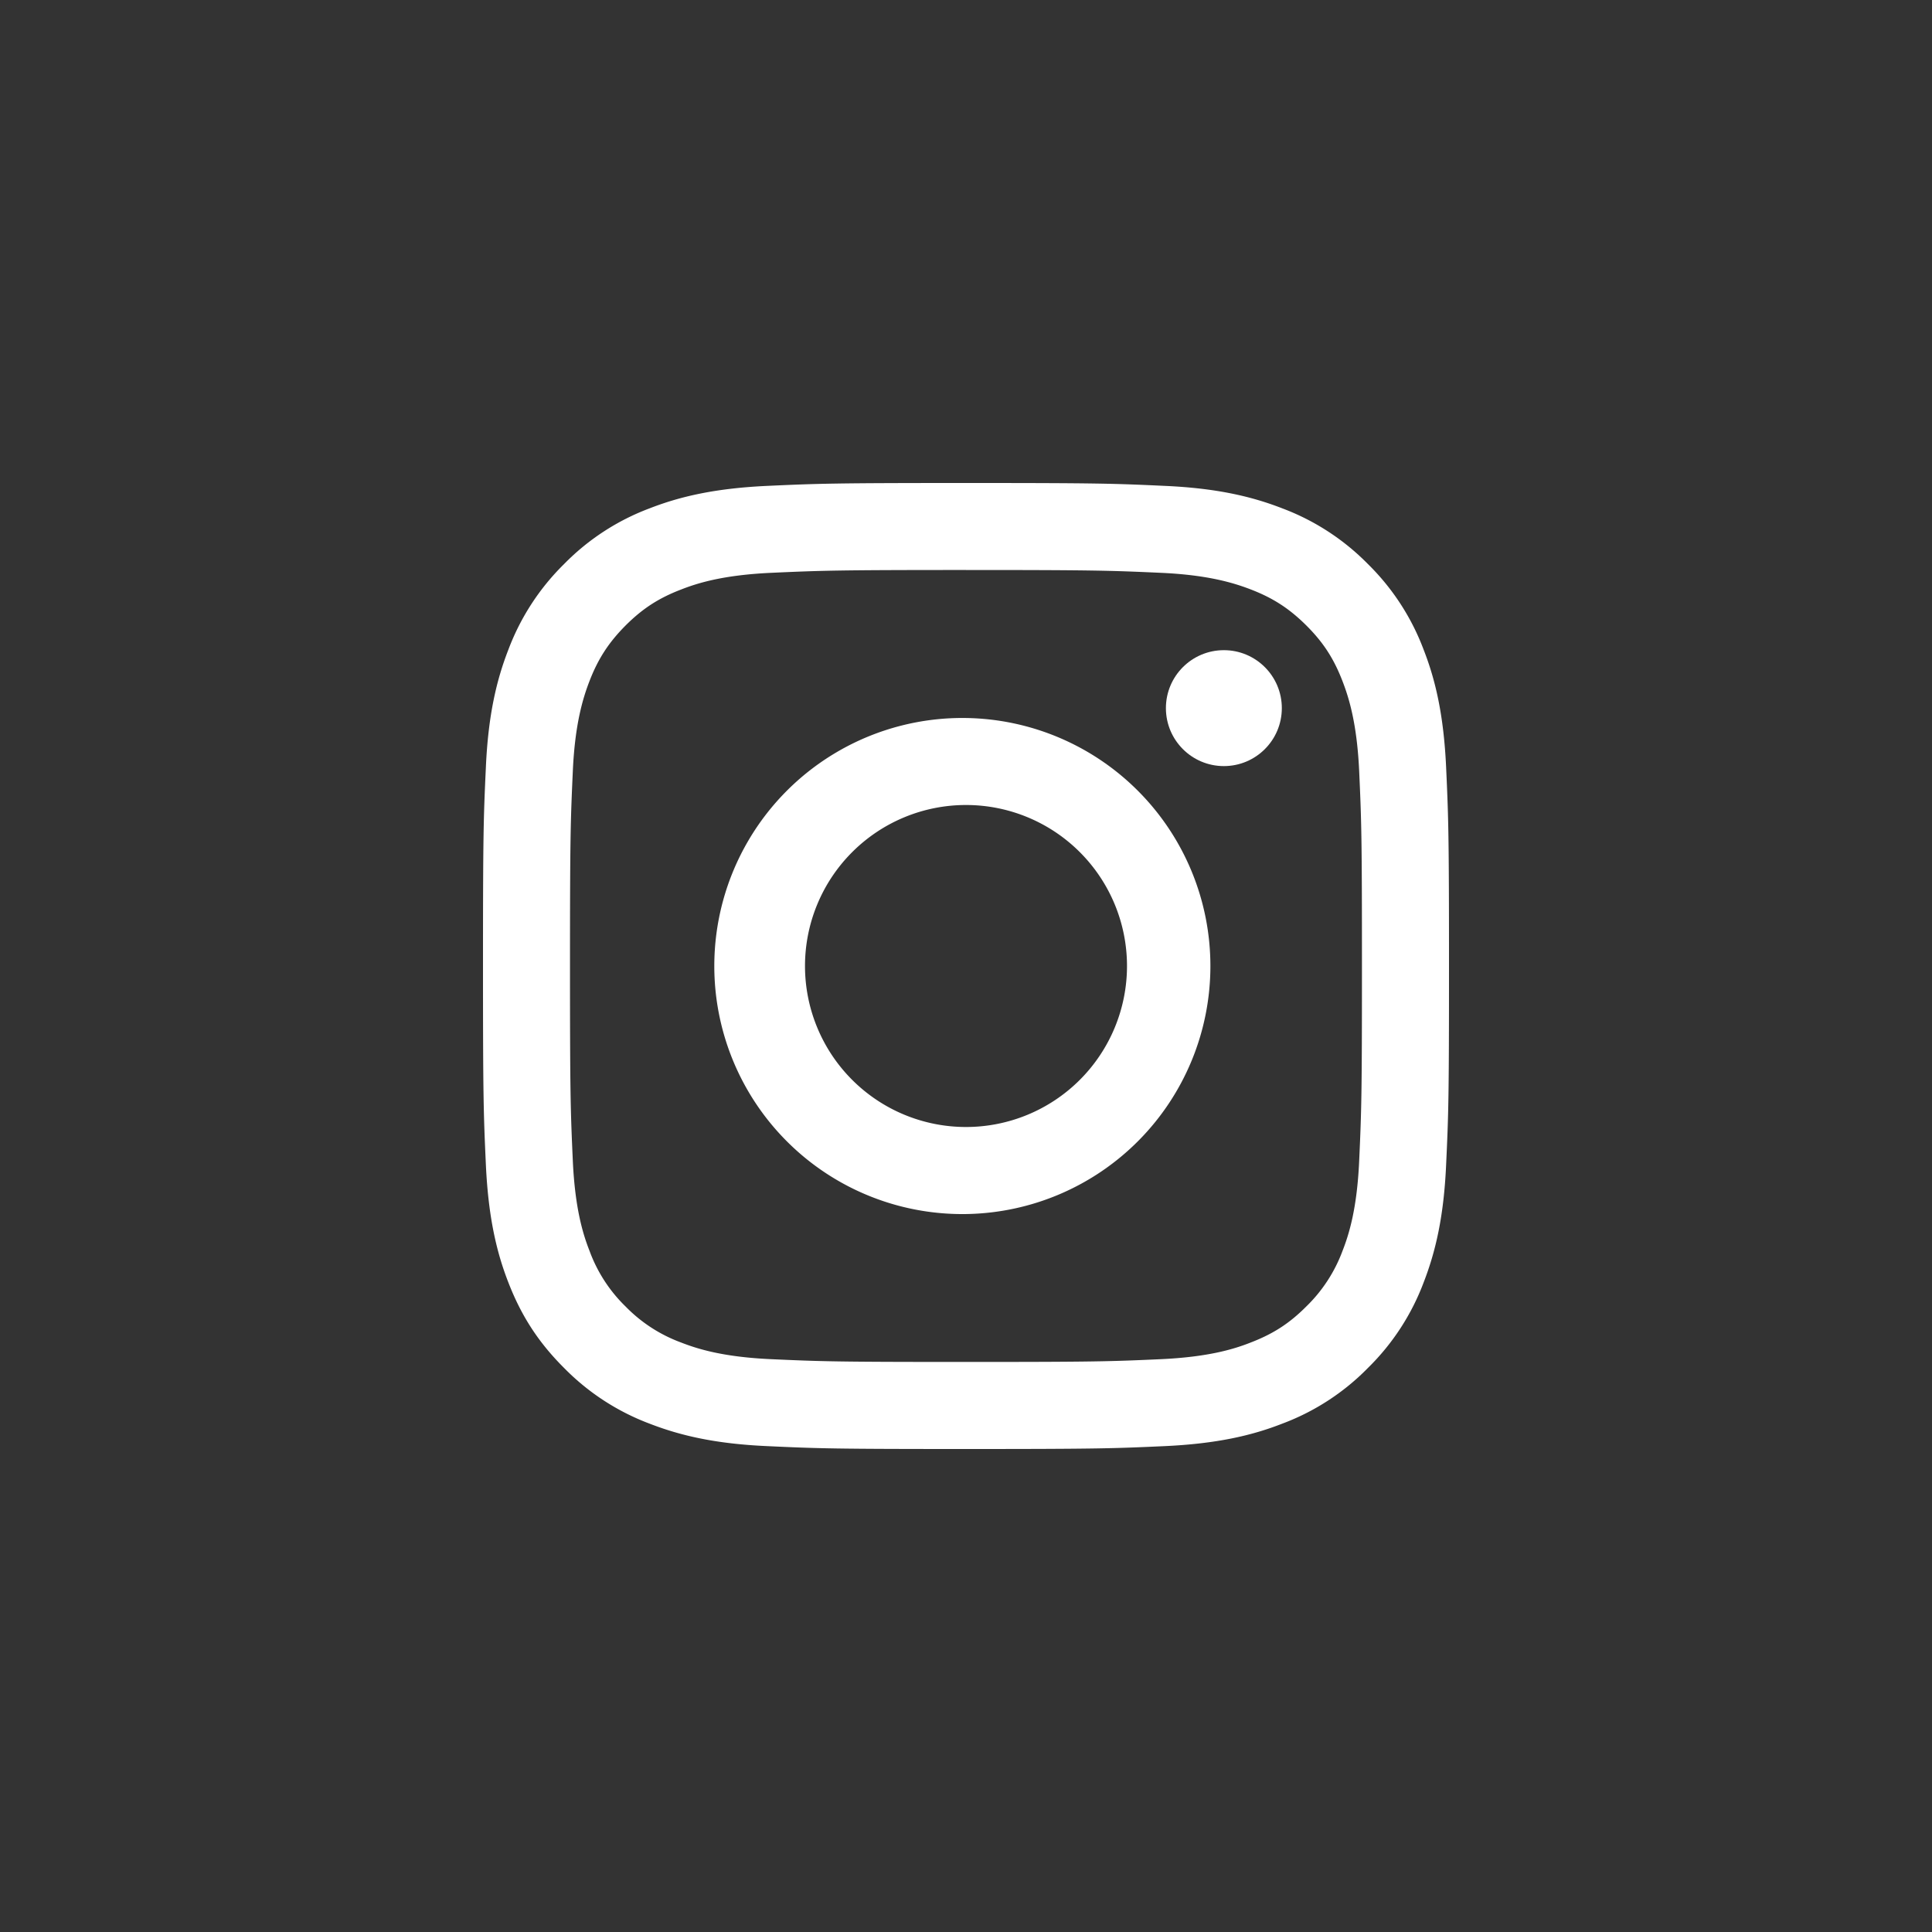 <?xml version="1.0" encoding="UTF-8"?>
<svg xmlns="http://www.w3.org/2000/svg" width="36px" height="36px">
  <rect width="100%" height="100%" fill="#333333" stroke="none"/>
  <g fill="#ffffff">
    <path d="M18 10.621c2.403 0 2.688.01 3.637.053.877.04 1.354.188 1.671.31.42.162.72.359 1.035.672.316.316.51.615.672 1.035.123.318.27.795.311 1.673.043.948.052 1.233.052 3.636s-.009 2.688-.052 3.637c-.04.878-.186 1.354-.31 1.671a2.8 2.8 0 01-.674 1.035c-.315.316-.615.51-1.035.672-.315.125-.792.27-1.67.311-.949.043-1.234.052-3.637.052s-2.688-.009-3.637-.052c-.877-.04-1.354-.186-1.671-.31a2.787 2.787 0 01-1.036-.672 2.771 2.771 0 01-.671-1.036c-.125-.317-.27-.794-.311-1.67-.043-.95-.053-1.235-.053-3.638 0-2.403.01-2.688.053-3.637.04-.877.188-1.354.31-1.671.162-.42.359-.72.672-1.036.316-.315.615-.51 1.035-.671.318-.125.795-.27 1.673-.311.948-.043 1.233-.053 3.636-.053zM18 9c-2.445 0-2.751.01-3.711.054-.957.045-1.612.195-2.184.418a4.385 4.385 0 00-1.595 1.039 4.417 4.417 0 00-1.037 1.594c-.223.572-.376 1.227-.419 2.184C9.009 15.249 9 15.557 9 18c0 2.444.01 2.751.054 3.711.045.957.195 1.613.418 2.184.23.593.537 1.095 1.039 1.595a4.398 4.398 0 001.594 1.038c.572.222 1.227.375 2.184.418.96.045 1.268.054 3.711.054 2.444 0 2.751-.01 3.711-.054.957-.045 1.613-.195 2.184-.419a4.385 4.385 0 001.595-1.038 4.398 4.398 0 001.038-1.594c.222-.572.375-1.227.418-2.184.045-.96.054-1.267.054-3.711s-.01-2.751-.054-3.711c-.045-.957-.195-1.612-.419-2.184a4.412 4.412 0 00-1.038-1.595 4.41 4.41 0 00-1.594-1.037c-.572-.223-1.227-.376-2.184-.419C20.751 9.009 20.444 9 18 9z"></path>
    <path d="M18 13.379a4.622 4.622 0 100 9.243 4.622 4.622 0 000-9.243zM18 21a3 3 0 110-6 3 3 0 010 6z"></path>
    <circle cx="22.805" cy="13.195" r="1.08"></circle>
  </g>
</svg>
